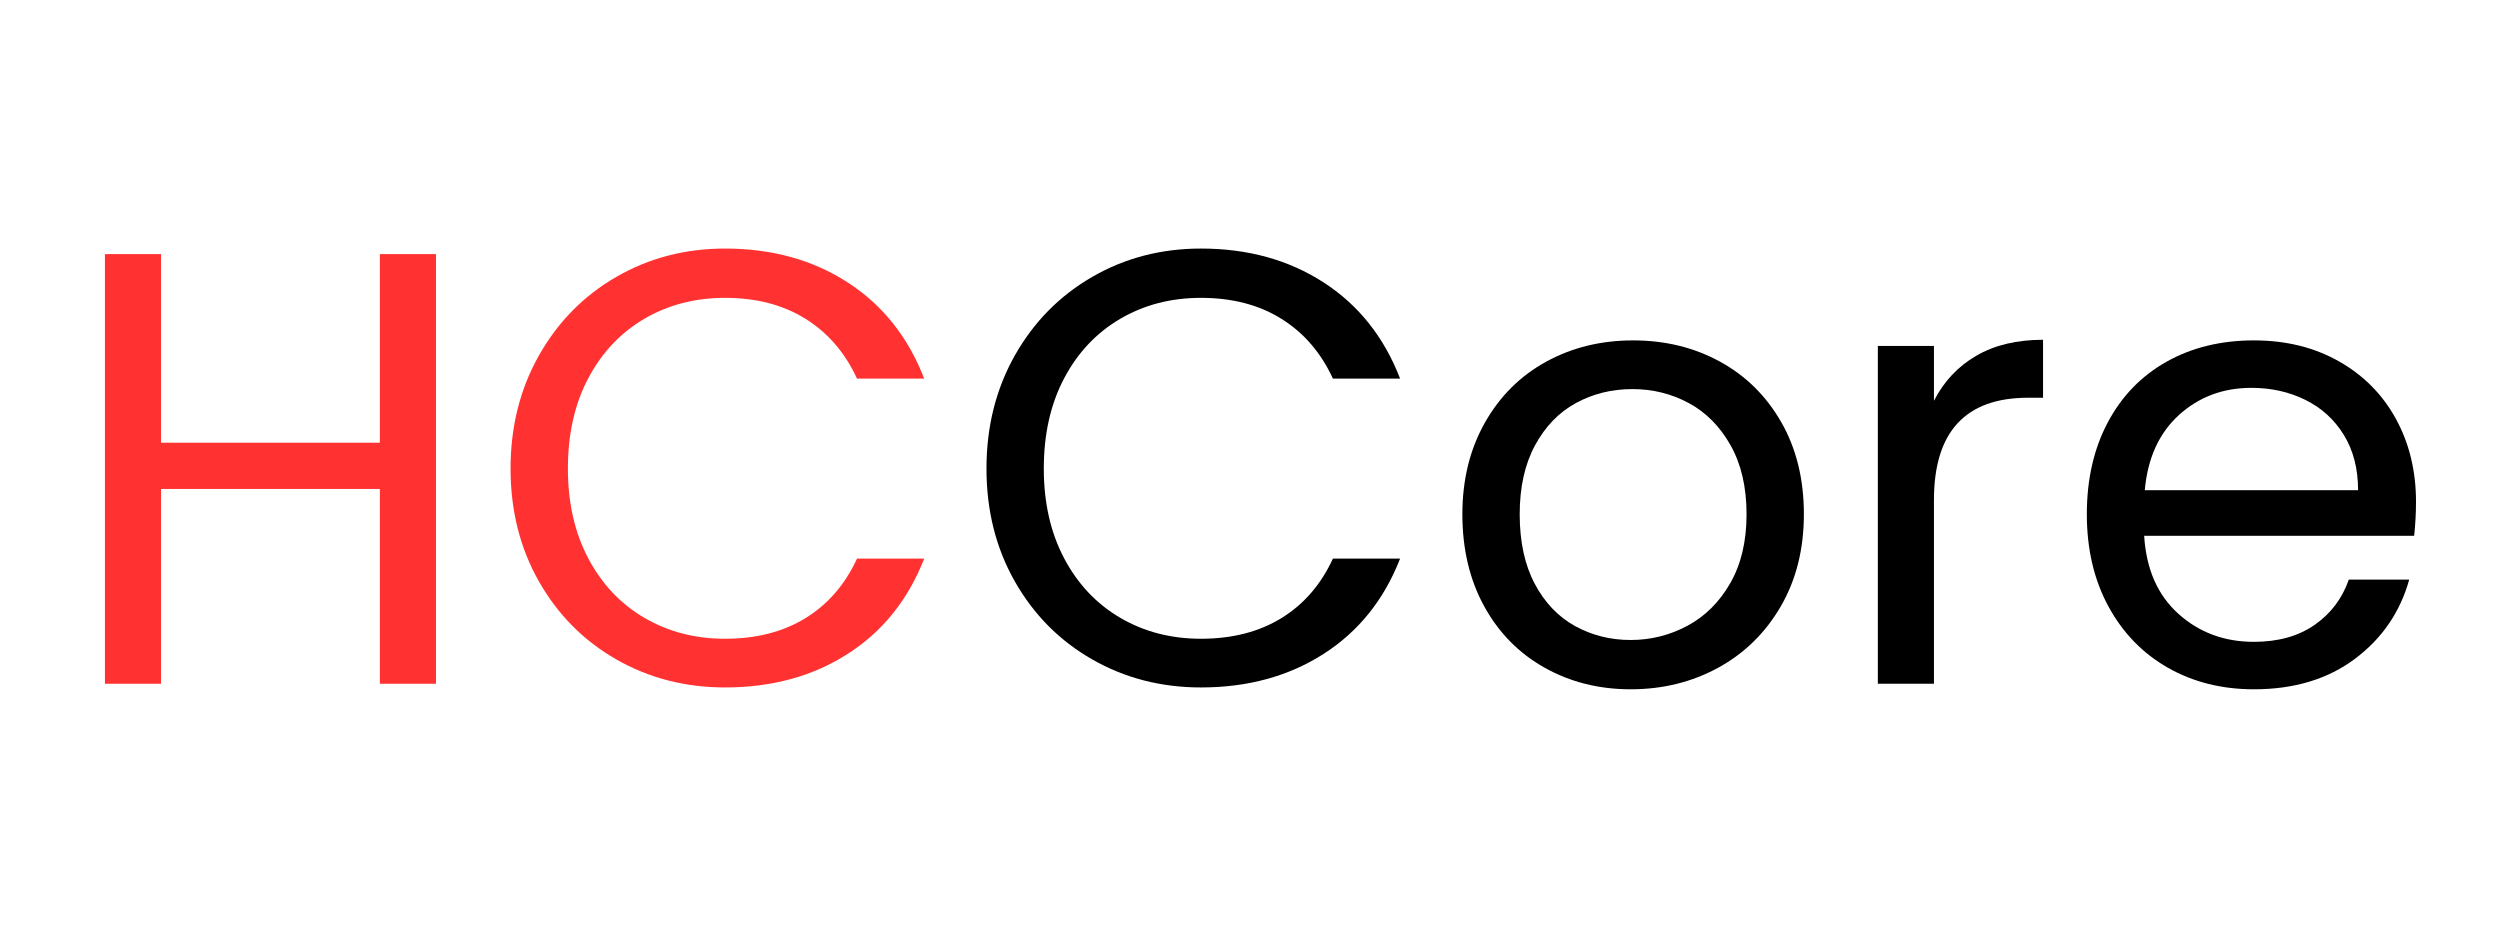 <svg xmlns="http://www.w3.org/2000/svg" xmlns:xlink="http://www.w3.org/1999/xlink" width="4000" zoomAndPan="magnify" viewBox="0 0 3000 1125" height="1500" preserveAspectRatio="xMidYMid meet" version="1.0"><defs><g/></defs><g fill="#ff3131" fill-opacity="1"><g transform="translate(68.965, 820.5)"><g><path d="M 454.203 -515.578 L 454.203 0 L 386.875 0 L 386.875 -233.75 L 124.281 -233.75 L 124.281 0 L 56.953 0 L 56.953 -515.578 L 124.281 -515.578 L 124.281 -289.234 L 386.875 -289.234 L 386.875 -515.578 Z M 454.203 -515.578 "/></g></g></g><g fill="#ff3131" fill-opacity="1"><g transform="translate(580.864, 820.5)"><g><path d="M 31.812 -258.172 C 31.812 -308.473 43.148 -353.719 65.828 -393.906 C 88.516 -434.102 119.461 -465.539 158.672 -488.219 C 197.879 -510.895 241.398 -522.234 289.234 -522.234 C 345.453 -522.234 394.52 -508.672 436.438 -481.547 C 478.363 -454.43 508.938 -415.973 528.156 -366.172 L 447.547 -366.172 C 433.242 -397.234 412.648 -421.148 385.766 -437.922 C 358.891 -454.691 326.711 -463.078 289.234 -463.078 C 253.234 -463.078 220.93 -454.691 192.328 -437.922 C 163.723 -421.148 141.285 -397.352 125.016 -366.531 C 108.742 -335.719 100.609 -299.598 100.609 -258.172 C 100.609 -217.234 108.742 -181.352 125.016 -150.531 C 141.285 -119.707 163.723 -95.91 192.328 -79.141 C 220.93 -62.379 253.234 -54 289.234 -54 C 326.711 -54 358.891 -62.258 385.766 -78.781 C 412.648 -95.301 433.242 -119.098 447.547 -150.172 L 528.156 -150.172 C 508.938 -100.848 478.363 -62.75 436.438 -35.875 C 394.52 -9 345.453 4.438 289.234 4.438 C 241.398 4.438 197.879 -6.781 158.672 -29.219 C 119.461 -51.656 88.516 -82.848 65.828 -122.797 C 43.148 -162.742 31.812 -207.867 31.812 -258.172 Z M 31.812 -258.172 "/></g></g></g><g fill="#000000" fill-opacity="1"><g transform="translate(1151.953, 820.5)"><g><path d="M 31.812 -258.172 C 31.812 -308.473 43.148 -353.719 65.828 -393.906 C 88.516 -434.102 119.461 -465.539 158.672 -488.219 C 197.879 -510.895 241.398 -522.234 289.234 -522.234 C 345.453 -522.234 394.52 -508.672 436.438 -481.547 C 478.363 -454.43 508.938 -415.973 528.156 -366.172 L 447.547 -366.172 C 433.242 -397.234 412.648 -421.148 385.766 -437.922 C 358.891 -454.691 326.711 -463.078 289.234 -463.078 C 253.234 -463.078 220.93 -454.691 192.328 -437.922 C 163.723 -421.148 141.285 -397.352 125.016 -366.531 C 108.742 -335.719 100.609 -299.598 100.609 -258.172 C 100.609 -217.234 108.742 -181.352 125.016 -150.531 C 141.285 -119.707 163.723 -95.91 192.328 -79.141 C 220.93 -62.379 253.234 -54 289.234 -54 C 326.711 -54 358.891 -62.258 385.766 -78.781 C 412.648 -95.301 433.242 -119.098 447.547 -150.172 L 528.156 -150.172 C 508.938 -100.848 478.363 -62.75 436.438 -35.875 C 394.52 -9 345.453 4.438 289.234 4.438 C 241.398 4.438 197.879 -6.781 158.672 -29.219 C 119.461 -51.656 88.516 -82.848 65.828 -122.797 C 43.148 -162.742 31.812 -207.867 31.812 -258.172 Z M 31.812 -258.172 "/></g></g></g><g fill="#000000" fill-opacity="1"><g transform="translate(1723.031, 820.5)"><g><path d="M 233.75 6.656 C 195.781 6.656 161.383 -1.973 130.562 -19.234 C 99.738 -36.492 75.57 -61.023 58.062 -92.828 C 40.562 -124.641 31.812 -161.504 31.812 -203.422 C 31.812 -244.848 40.812 -281.461 58.812 -313.266 C 76.812 -345.078 101.344 -369.488 132.406 -386.5 C 163.477 -403.52 198.25 -412.031 236.719 -412.031 C 275.188 -412.031 309.953 -403.52 341.016 -386.5 C 372.086 -369.488 396.625 -345.203 414.625 -313.641 C 432.625 -282.078 441.625 -245.336 441.625 -203.422 C 441.625 -161.504 432.375 -124.641 413.875 -92.828 C 395.383 -61.023 370.359 -36.492 338.797 -19.234 C 307.234 -1.973 272.219 6.656 233.75 6.656 Z M 233.75 -52.516 C 257.914 -52.516 280.602 -58.188 301.812 -69.531 C 323.02 -80.875 340.156 -97.891 353.219 -120.578 C 366.289 -143.266 372.828 -170.879 372.828 -203.422 C 372.828 -235.973 366.414 -263.594 353.594 -286.281 C 340.77 -308.969 324 -325.859 303.281 -336.953 C 282.57 -348.047 260.133 -353.594 235.969 -353.594 C 211.312 -353.594 188.75 -348.047 168.281 -336.953 C 147.82 -325.859 131.426 -308.969 119.094 -286.281 C 106.77 -263.594 100.609 -235.973 100.609 -203.422 C 100.609 -170.379 106.645 -142.516 118.719 -119.828 C 130.801 -97.148 146.953 -80.258 167.172 -69.156 C 187.398 -58.062 209.594 -52.516 233.75 -52.516 Z M 233.75 -52.516 "/></g></g></g><g fill="#000000" fill-opacity="1"><g transform="translate(2196.464, 820.5)"><g><path d="M 124.281 -339.531 C 136.113 -362.719 153 -380.719 174.938 -393.531 C 196.883 -406.352 223.641 -412.766 255.203 -412.766 L 255.203 -343.234 L 237.453 -343.234 C 162.004 -343.234 124.281 -302.301 124.281 -220.438 L 124.281 0 L 56.953 0 L 56.953 -405.375 L 124.281 -405.375 Z M 124.281 -339.531 "/></g></g></g><g fill="#000000" fill-opacity="1"><g transform="translate(2472.387, 820.5)"><g><path d="M 426.828 -218.219 C 426.828 -205.395 426.086 -191.832 424.609 -177.531 L 100.609 -177.531 C 103.066 -137.594 116.75 -106.398 141.656 -83.953 C 166.562 -61.516 196.77 -50.297 232.281 -50.297 C 261.375 -50.297 285.66 -57.078 305.141 -70.641 C 324.617 -84.203 338.305 -102.328 346.203 -125.016 L 418.688 -125.016 C 407.844 -86.055 386.145 -54.367 353.594 -29.953 C 321.039 -5.547 280.602 6.656 232.281 6.656 C 193.812 6.656 159.41 -1.973 129.078 -19.234 C 98.754 -36.492 74.961 -61.023 57.703 -92.828 C 40.441 -124.641 31.812 -161.504 31.812 -203.422 C 31.812 -245.336 40.191 -282.078 56.953 -313.641 C 73.723 -345.203 97.27 -369.488 127.594 -386.5 C 157.926 -403.52 192.82 -412.031 232.281 -412.031 C 270.738 -412.031 304.766 -403.645 334.359 -386.875 C 363.953 -370.113 386.758 -347.062 402.781 -317.719 C 418.812 -288.375 426.828 -255.207 426.828 -218.219 Z M 357.297 -232.281 C 357.297 -257.926 351.625 -279.992 340.281 -298.484 C 328.938 -316.973 313.523 -331.023 294.047 -340.641 C 274.566 -350.266 252.988 -355.078 229.312 -355.078 C 195.289 -355.078 166.316 -344.223 142.391 -322.516 C 118.473 -300.816 104.789 -270.738 101.344 -232.281 Z M 357.297 -232.281 "/></g></g></g></svg>
